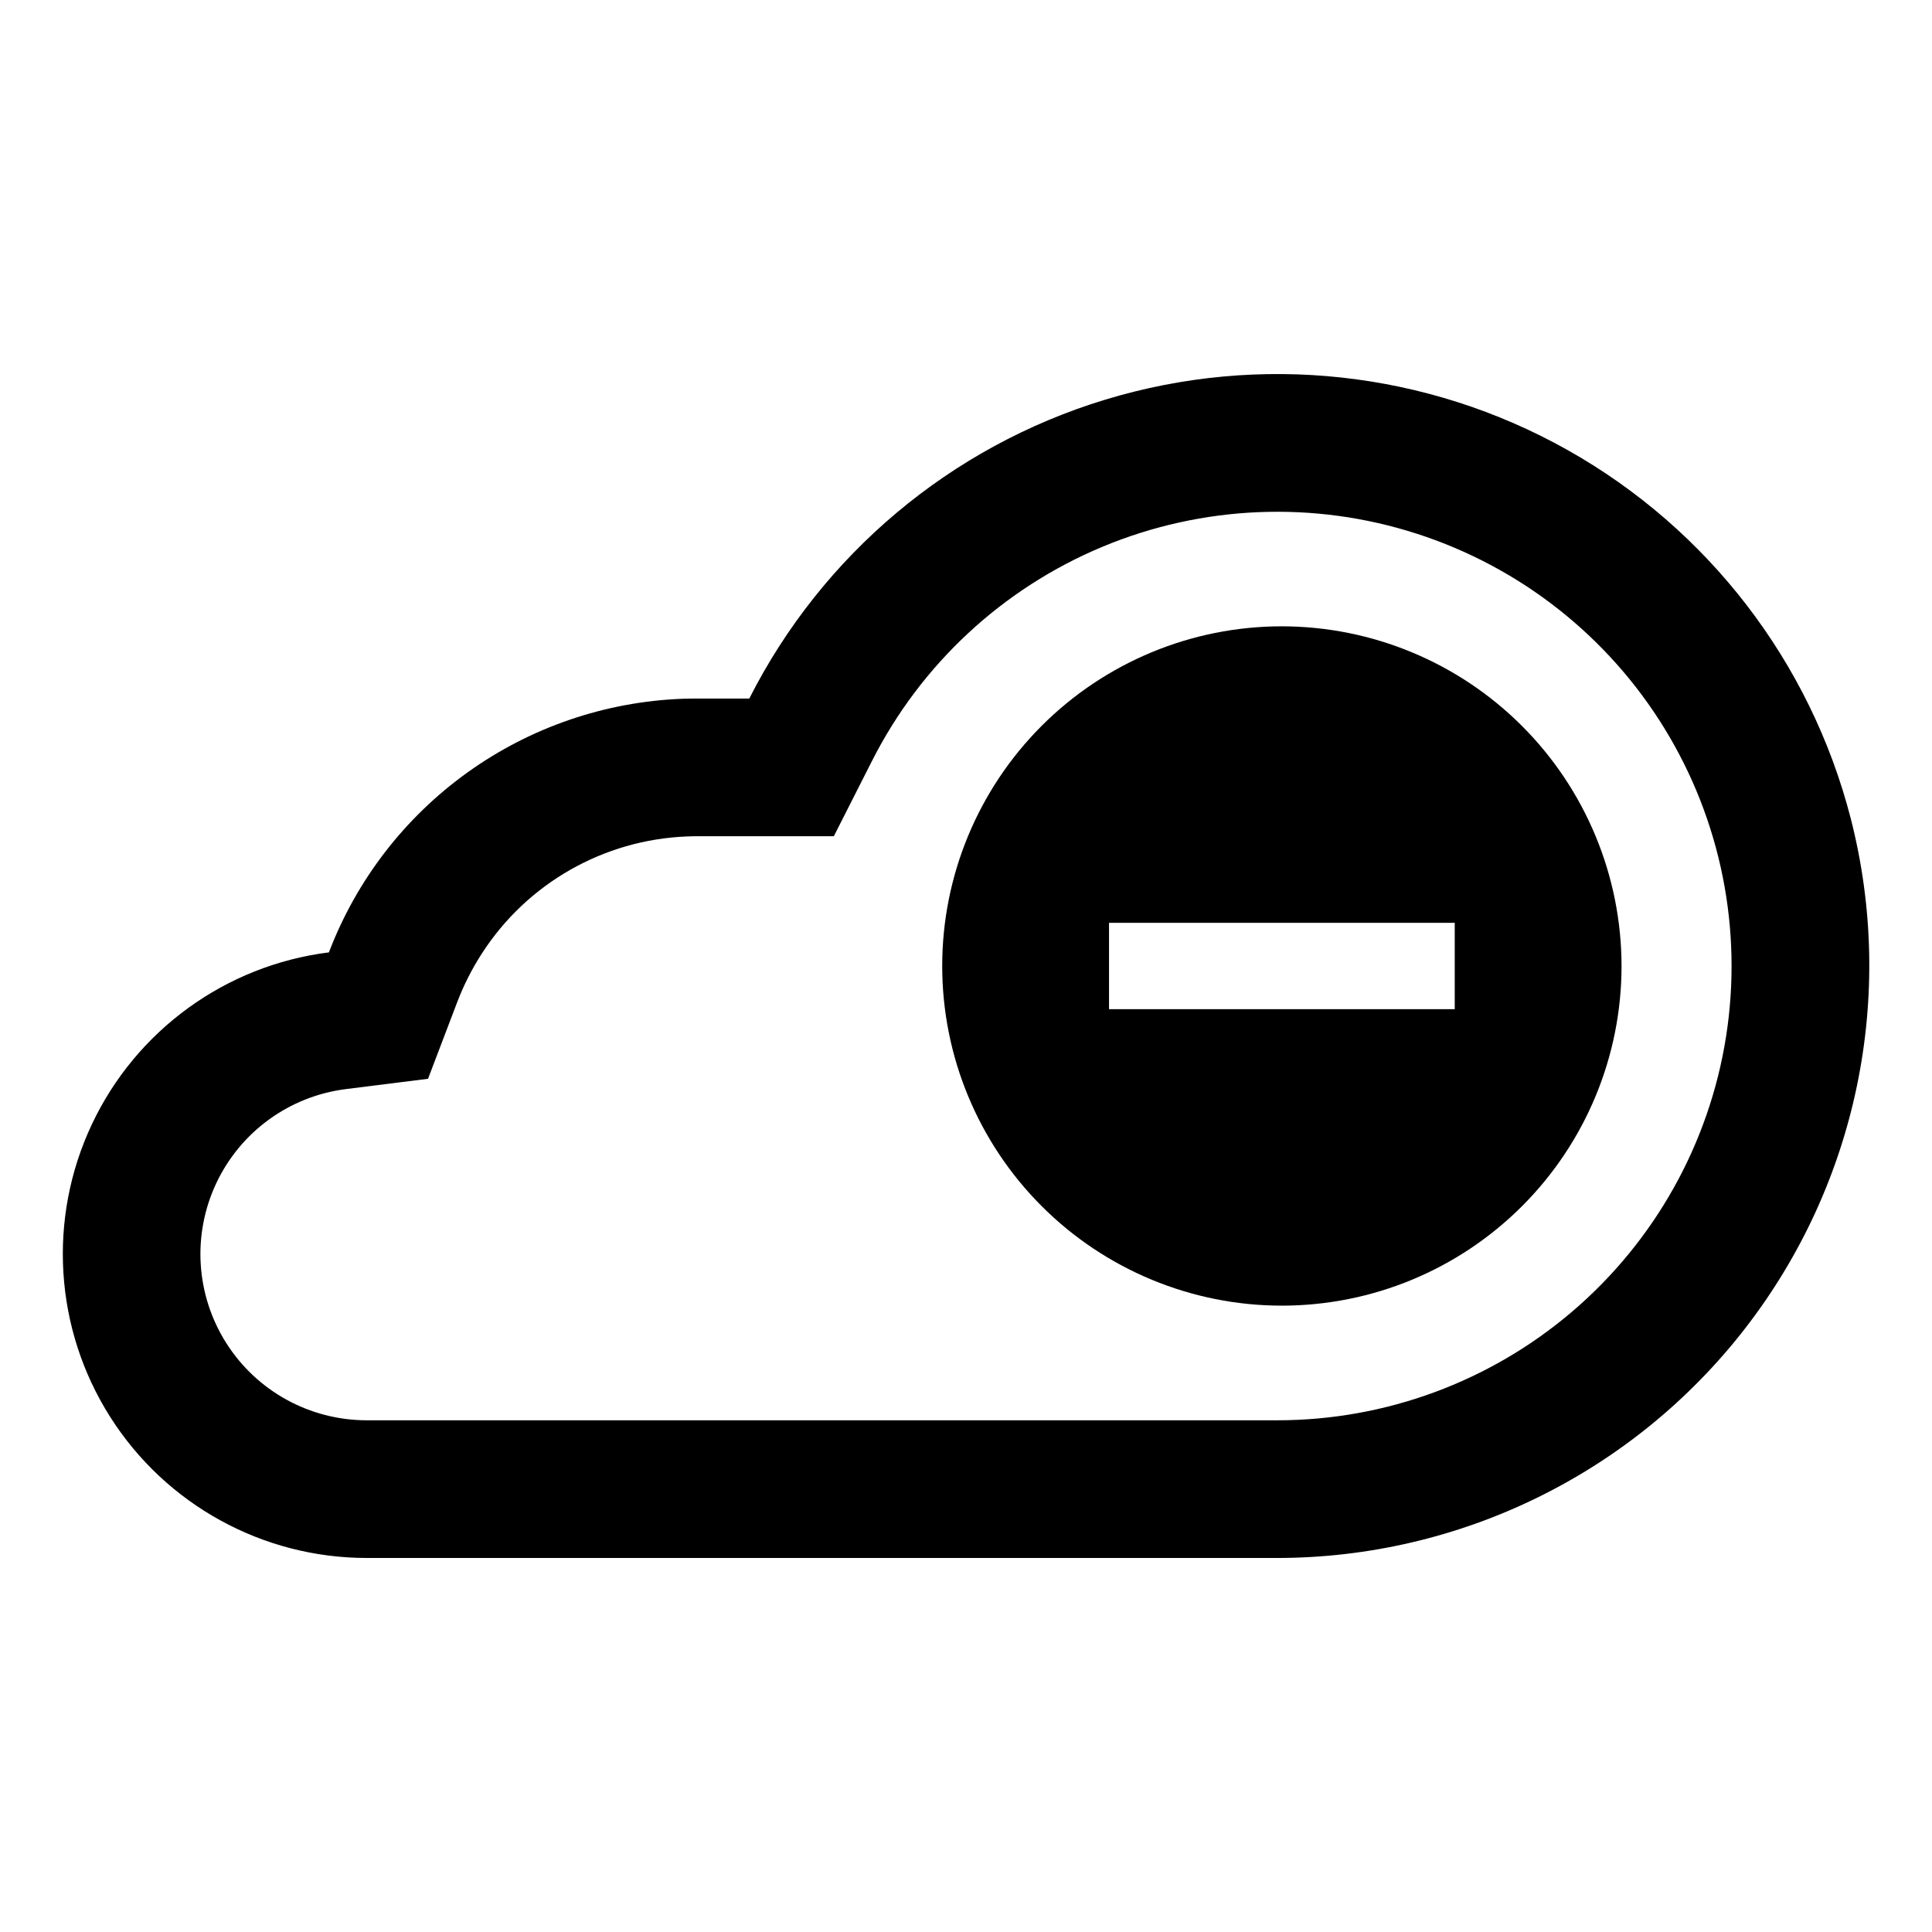 <?xml version="1.0" encoding="UTF-8"?>
<!-- Uploaded to: ICON Repo, www.iconrepo.com, Generator: ICON Repo Mixer Tools -->
<svg fill="#000000" width="800px" height="800px" version="1.1" viewBox="144 144 512 512" xmlns="http://www.w3.org/2000/svg">
 <g>
  <path d="m634.46 360.88c-10.672-41.426-37.797-76.699-75.094-97.648-37.297-20.949-81.531-25.766-122.46-13.324-40.93 12.438-75.004 41.051-94.336 79.211h-13.867c-1.301 0-2.57 0.031-3.84 0.062-20.488 0.777-40.293 7.562-56.957 19.512-16.66 11.949-29.438 28.535-36.742 47.695-27.367 3.438-51.074 20.641-62.832 45.594-11.754 24.953-9.93 54.184 4.844 77.48 14.77 23.293 40.43 37.41 68.016 37.418h241.31c48.488-0.039 94.238-22.484 123.95-60.809 29.711-38.32 40.051-88.219 28.008-135.19zm-151.96 159.51h-241.31c-15.086 0.004-29.129-7.711-37.215-20.445-8.086-12.738-9.09-28.727-2.664-42.375 6.426-13.652 19.387-23.062 34.355-24.949l21.766-2.731 7.805-20.496h0.004c1.723-4.488 3.914-8.785 6.535-12.82 11.984-18.516 32.223-30.043 54.262-30.906 0.887-0.031 1.746-0.062 2.664-0.062h36.27l10.121-19.957c12.953-25.594 34.613-45.719 61.09-56.758 26.473-11.035 56.02-12.258 83.312-3.441 27.297 8.812 50.547 27.082 65.566 51.516 15.02 24.438 20.82 53.434 16.359 81.766-4.461 28.336-18.891 54.145-40.695 72.781-21.801 18.637-49.543 28.879-78.223 28.879z"/>
  <path d="m483.71 309.98c-23.871 0-46.77 9.484-63.648 26.363-16.883 16.883-26.367 39.777-26.367 63.652 0 23.871 9.484 46.766 26.363 63.648 16.883 16.883 39.777 26.363 63.652 26.367 23.871 0 46.77-9.484 63.648-26.367 16.883-16.879 26.367-39.777 26.367-63.648-0.027-23.863-9.52-46.746-26.395-63.621s-39.754-26.367-63.621-26.395zm45.809 101.46h-91.617v-22.887h91.617z"/>
 </g>
</svg>